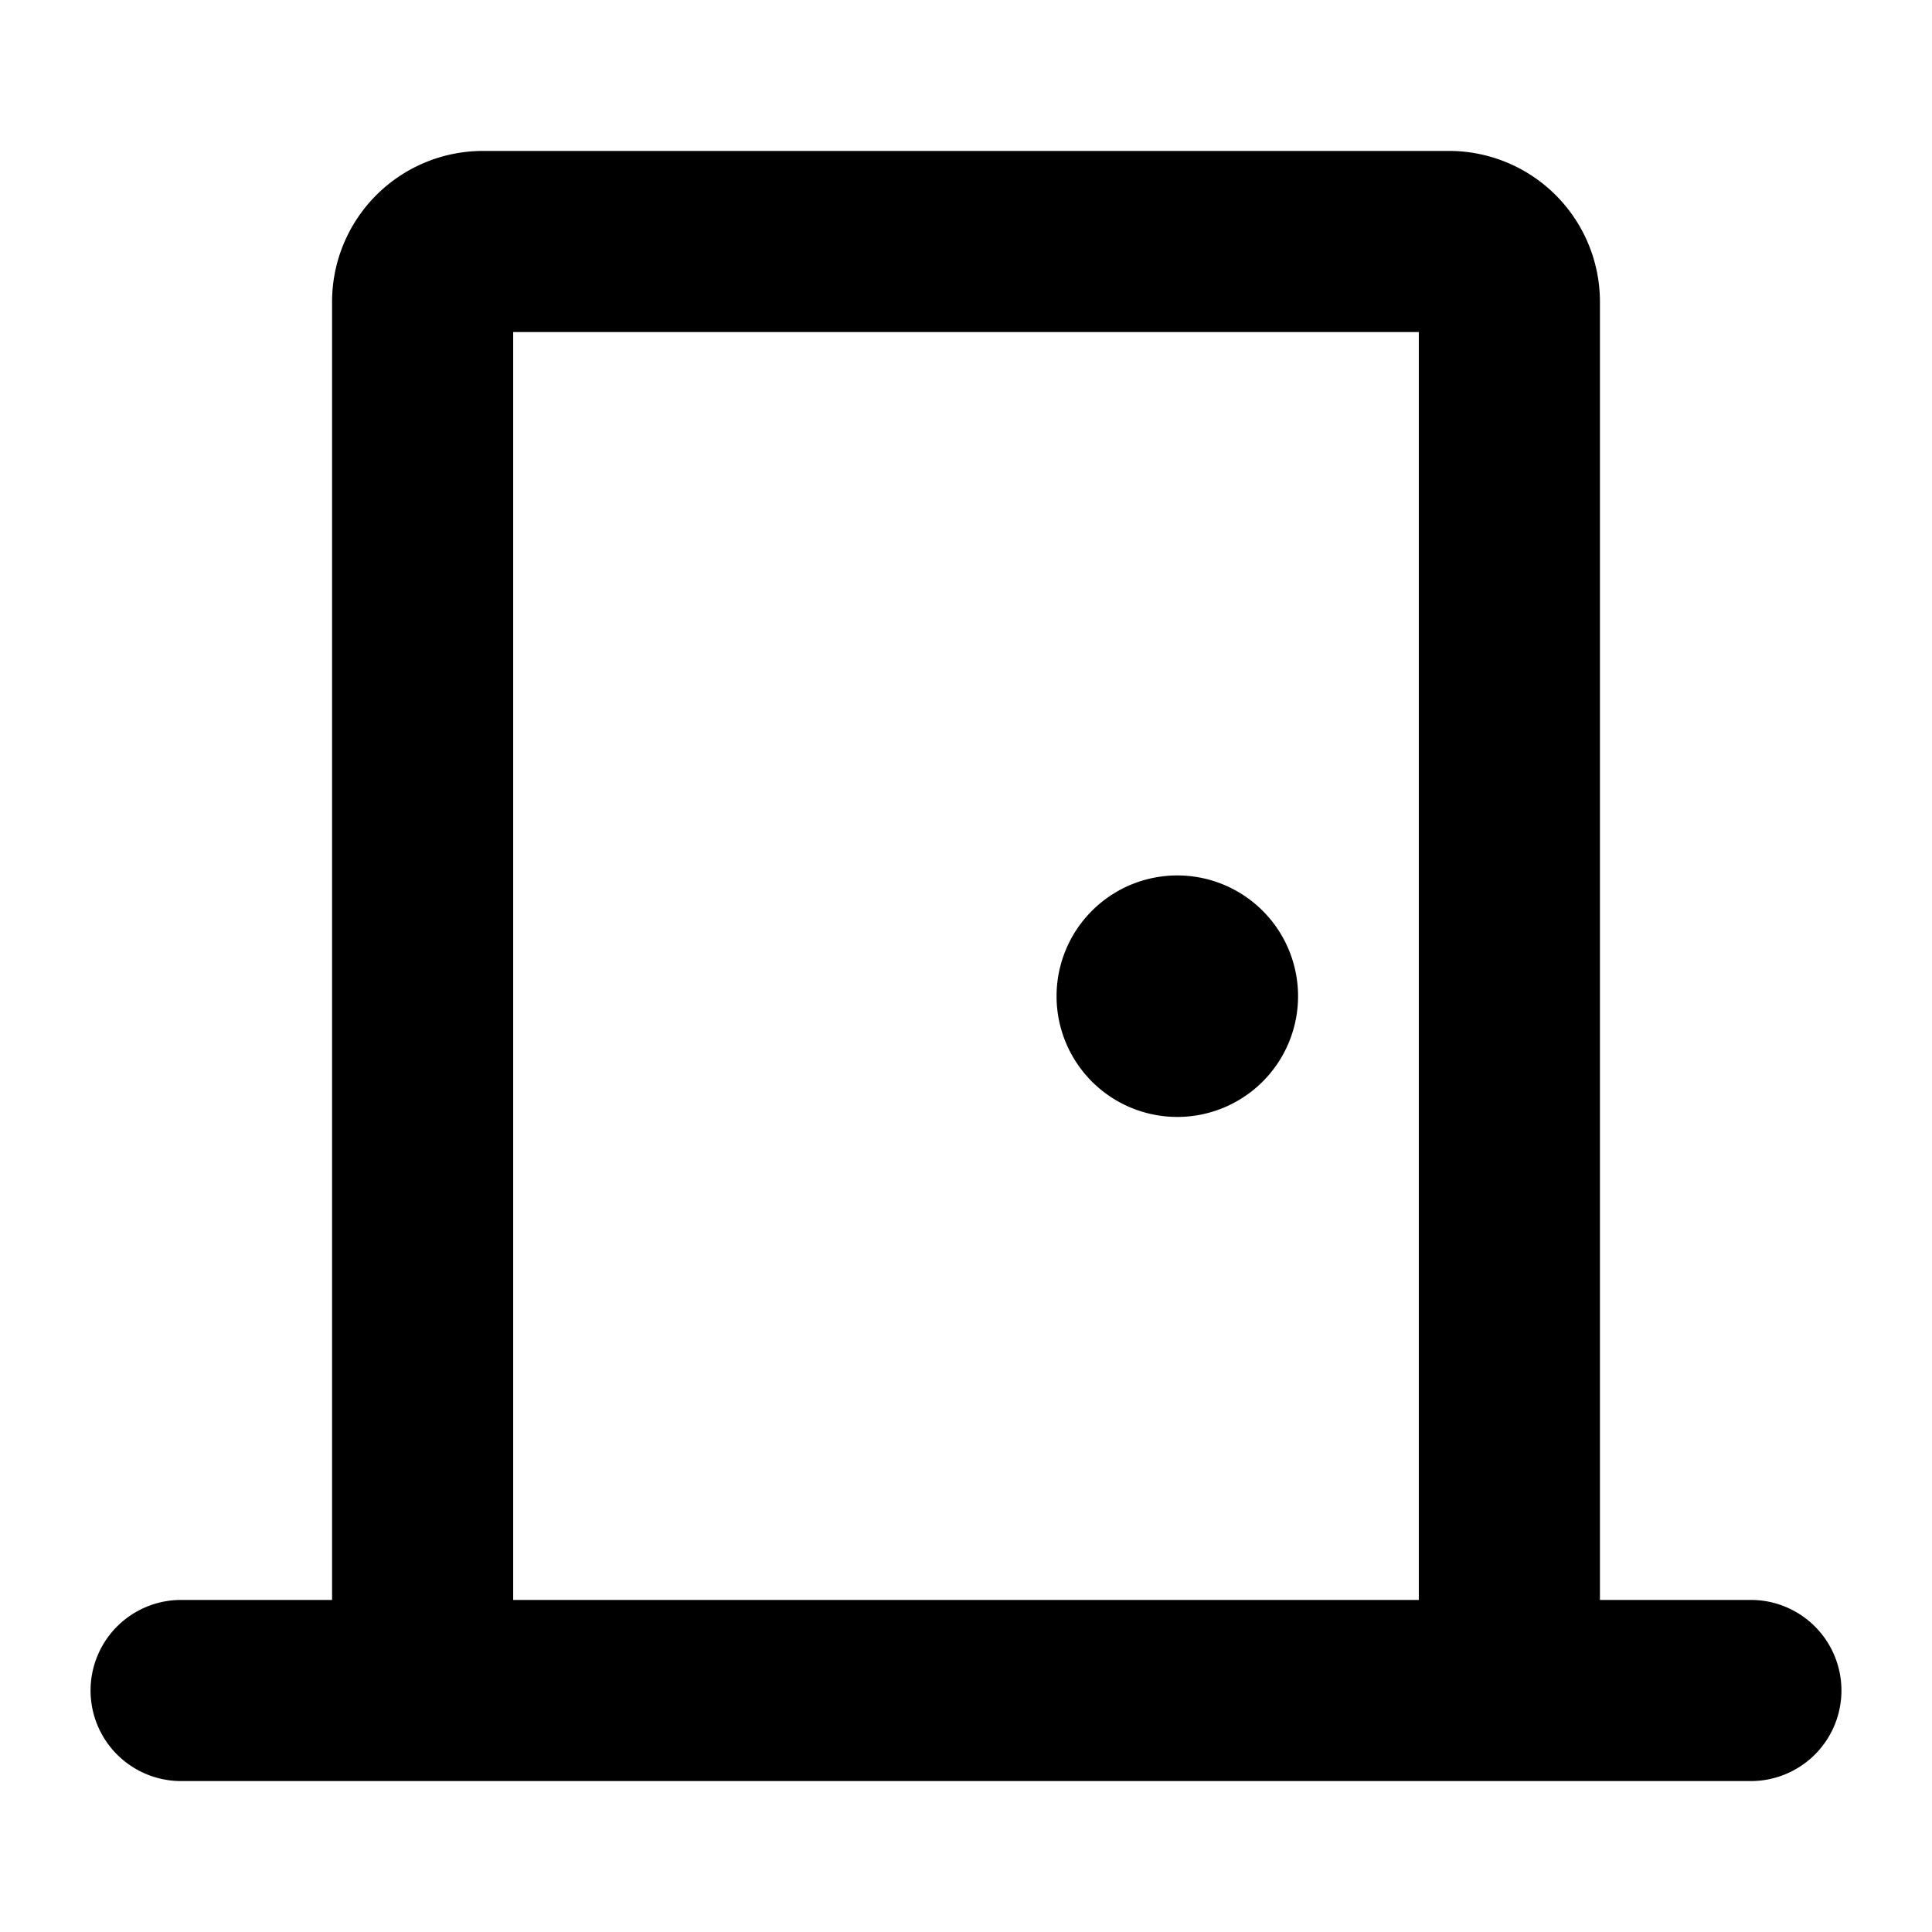 <svg xmlns="http://www.w3.org/2000/svg" viewBox="0 0 256 256" fill="currentColor"><path d="M232,212H212V40a20,20,0,0,0-20-20H64A20,20,0,0,0,44,40V212H24a12,12,0,0,0,0,24H232a12,12,0,0,0,0-24ZM68,44H188V212H68Zm104,88a16,16,0,1,1-16-16A16,16,0,0,1,172,132Z"/></svg>